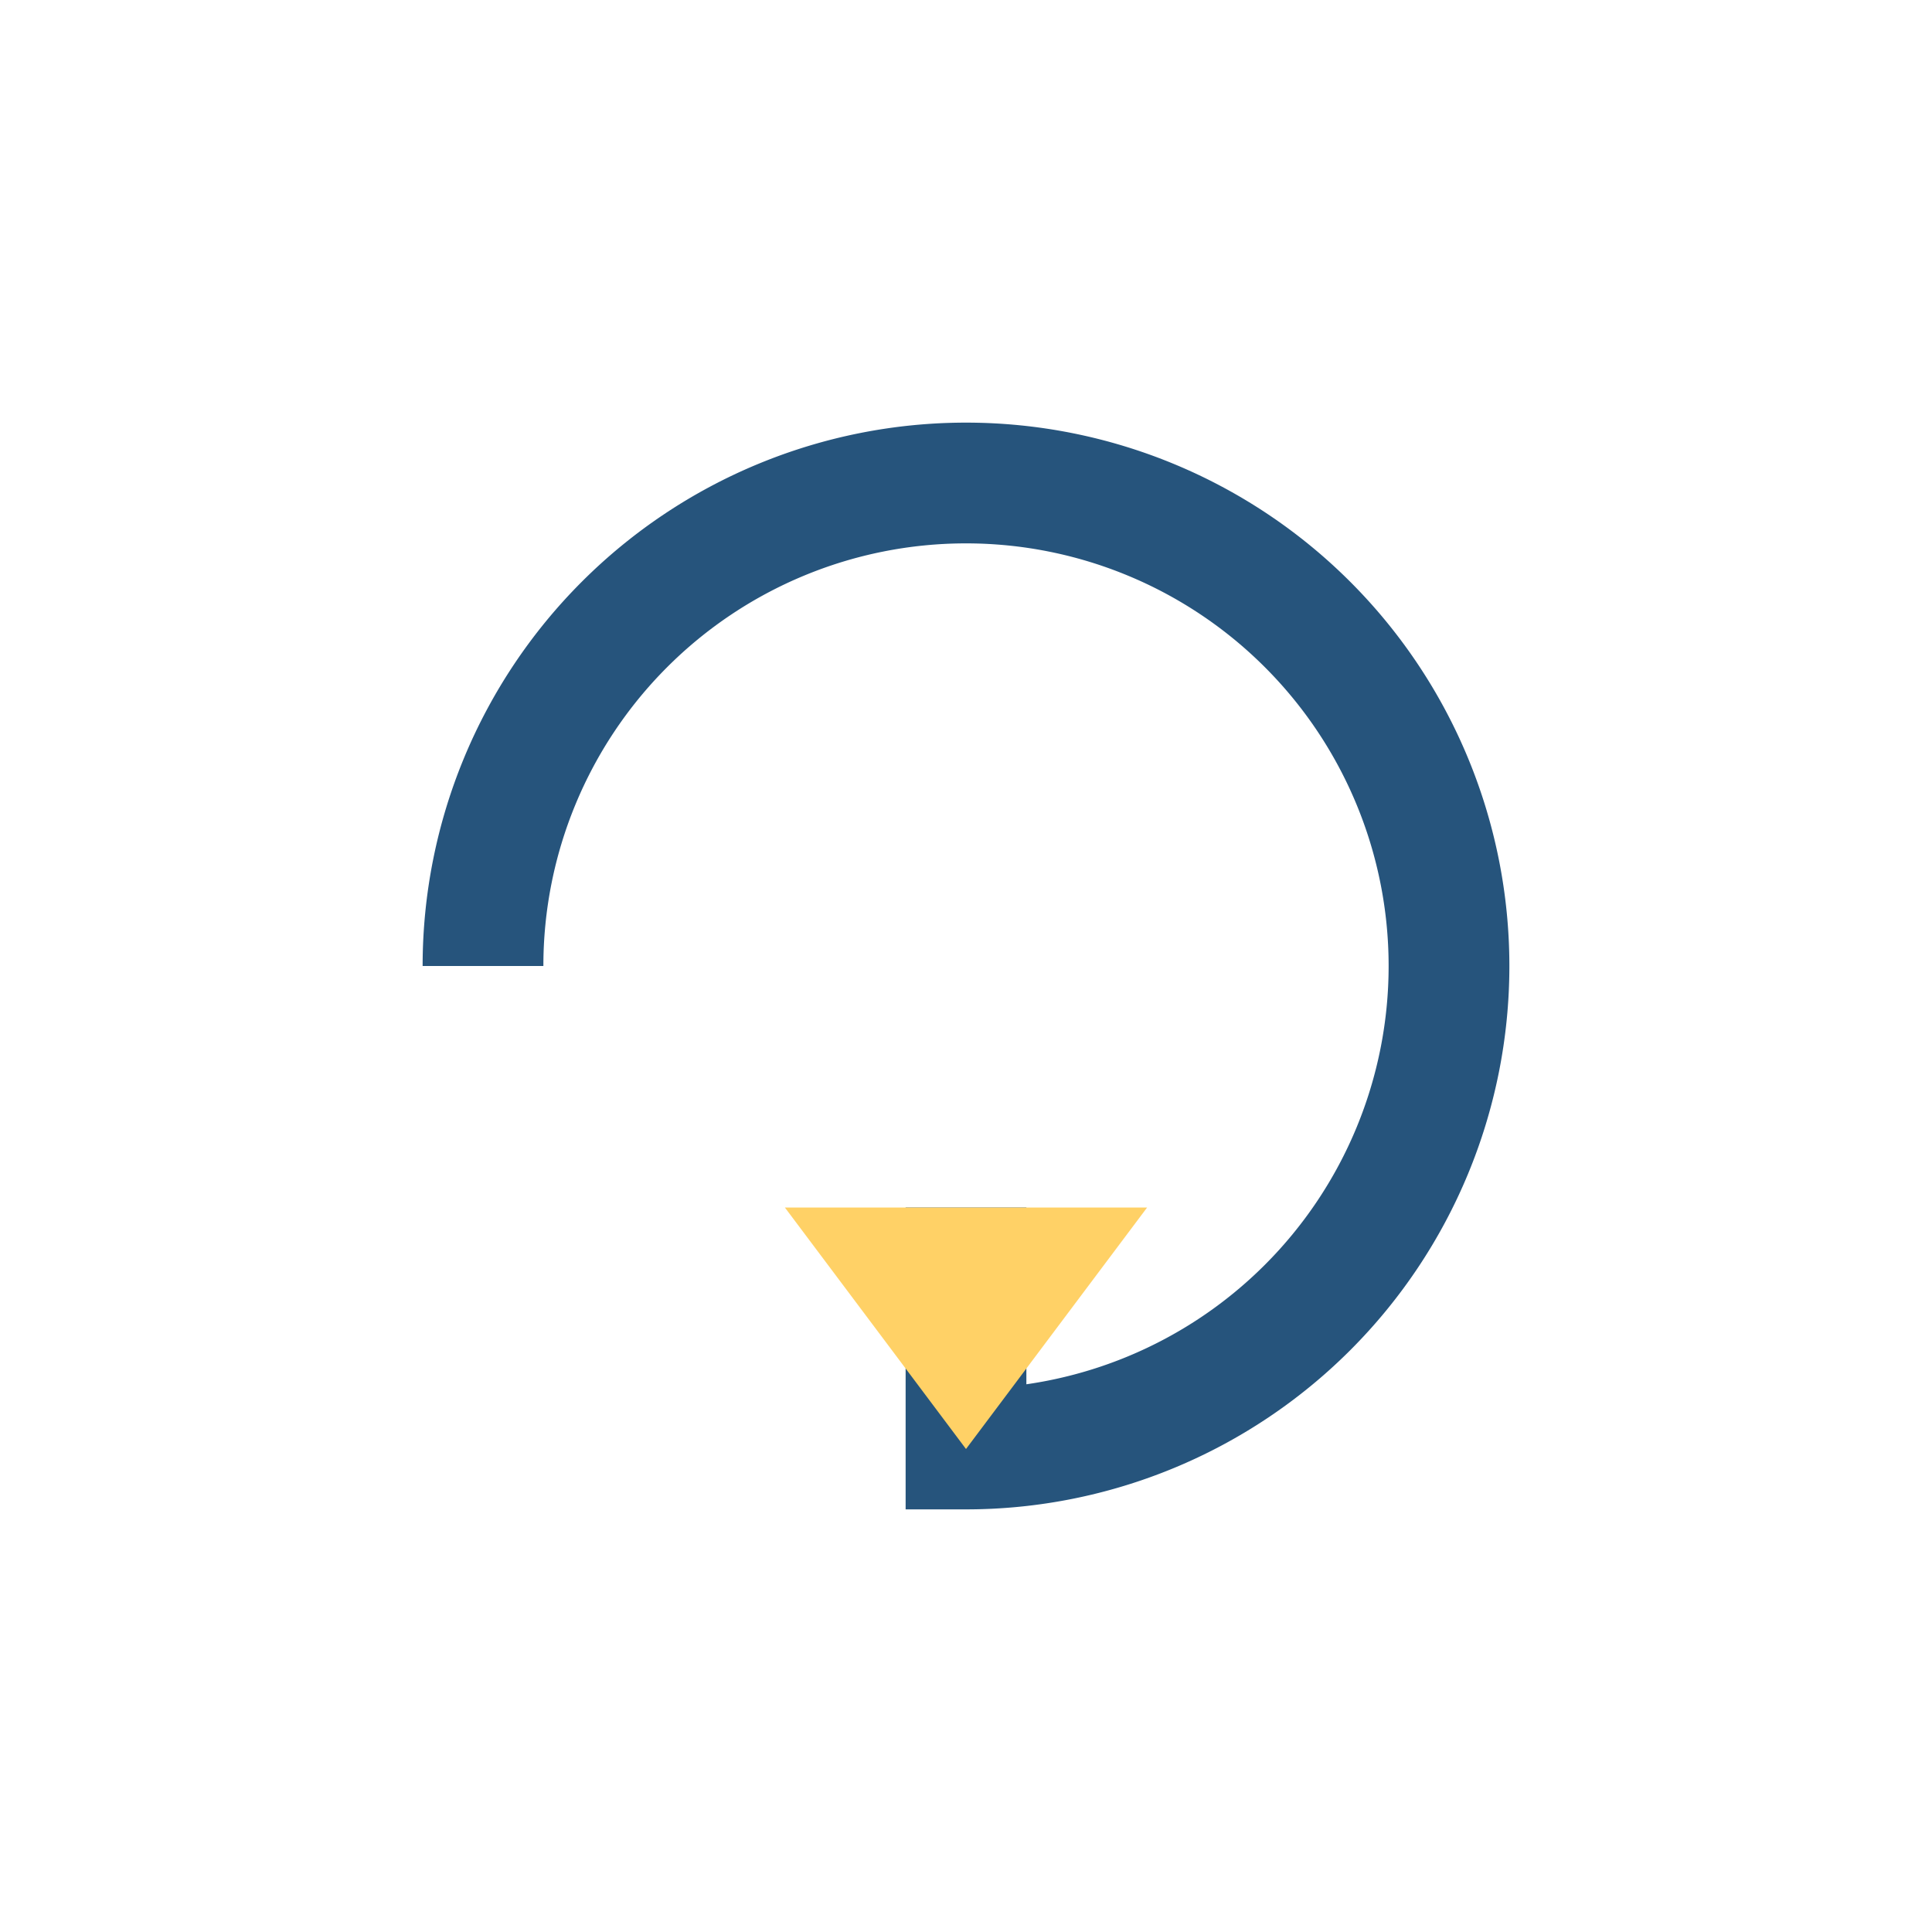 <?xml version="1.0" encoding="UTF-8"?>
<svg xmlns="http://www.w3.org/2000/svg" width="32" height="32" viewBox="0 0 32 32"><path d="M8 16a8 8 0 1 1 8 8v-4" stroke="#26547C" stroke-width="2" fill="none"/><polygon points="16,24 19,20 13,20" fill="#FFD166"/></svg>